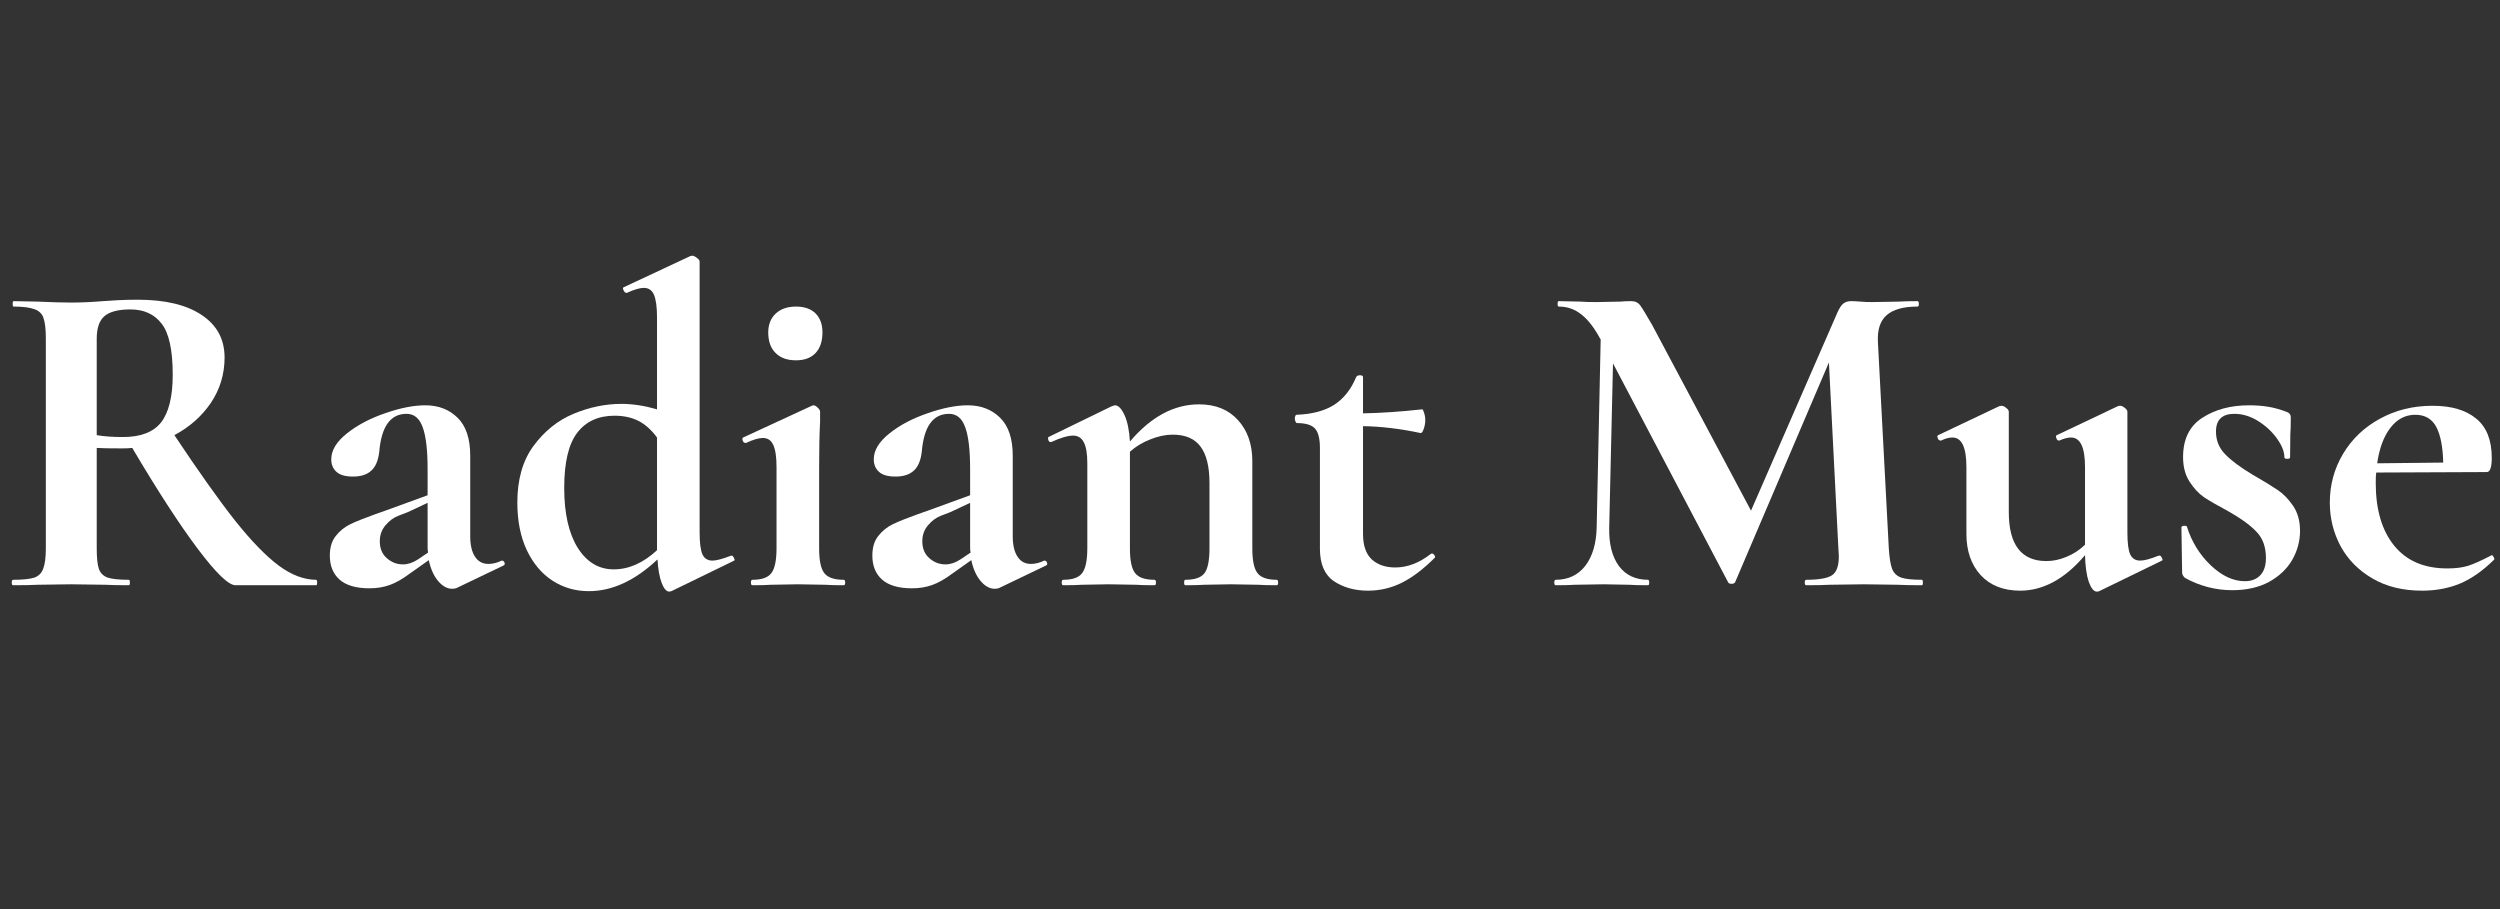 <svg xmlns="http://www.w3.org/2000/svg" xmlns:xlink="http://www.w3.org/1999/xlink" width="220" zoomAndPan="magnify" viewBox="0 0 165 60" height="80" preserveAspectRatio="xMidYMid meet" version="1.0"><rect x="0" y="0" width="165" height="60" fill="#333333" stroke="none"/><defs><g></g></defs><g fill="#ffffff" fill-opacity="1"><g transform="translate(-0.366, 38.625)"><g><path d="M 21.234 -0.359 C 21.273 -0.359 21.297 -0.297 21.297 -0.172 C 21.297 -0.055 21.273 0 21.234 0 L 15.906 0 C 15.457 0 14.633 -0.789 13.438 -2.375 C 12.238 -3.969 10.789 -6.195 9.094 -9.062 C 8.926 -9.039 8.695 -9.031 8.406 -9.031 C 7.625 -9.031 7.07 -9.039 6.75 -9.062 L 6.75 -2.438 C 6.75 -1.812 6.797 -1.359 6.891 -1.078 C 6.992 -0.797 7.191 -0.602 7.484 -0.5 C 7.773 -0.406 8.238 -0.359 8.875 -0.359 C 8.914 -0.359 8.938 -0.297 8.938 -0.172 C 8.938 -0.055 8.914 0 8.875 0 C 8.219 0 7.695 -0.008 7.312 -0.031 L 5.047 -0.062 L 2.844 -0.031 C 2.445 -0.008 1.91 0 1.234 0 C 1.172 0 1.141 -0.055 1.141 -0.172 C 1.141 -0.297 1.172 -0.359 1.234 -0.359 C 1.867 -0.359 2.332 -0.406 2.625 -0.5 C 2.914 -0.602 3.113 -0.801 3.219 -1.094 C 3.332 -1.383 3.391 -1.832 3.391 -2.438 L 3.391 -16.312 C 3.391 -16.914 3.336 -17.359 3.234 -17.641 C 3.141 -17.922 2.941 -18.113 2.641 -18.219 C 2.336 -18.332 1.879 -18.391 1.266 -18.391 C 1.223 -18.391 1.203 -18.445 1.203 -18.562 C 1.203 -18.688 1.223 -18.75 1.266 -18.75 L 2.844 -18.719 C 3.77 -18.676 4.504 -18.656 5.047 -18.656 C 5.723 -18.656 6.43 -18.688 7.172 -18.75 C 7.43 -18.77 7.754 -18.789 8.141 -18.812 C 8.535 -18.832 8.973 -18.844 9.453 -18.844 C 11.273 -18.844 12.688 -18.504 13.688 -17.828 C 14.688 -17.16 15.188 -16.227 15.188 -15.031 C 15.188 -13.926 14.883 -12.926 14.281 -12.031 C 13.676 -11.145 12.875 -10.438 11.875 -9.906 C 13.477 -7.5 14.816 -5.613 15.891 -4.25 C 16.973 -2.895 17.938 -1.906 18.781 -1.281 C 19.625 -0.664 20.441 -0.359 21.234 -0.359 Z M 6.75 -9.906 C 7.227 -9.82 7.805 -9.781 8.484 -9.781 C 9.648 -9.781 10.488 -10.102 11 -10.75 C 11.508 -11.406 11.766 -12.453 11.766 -13.891 C 11.766 -15.523 11.52 -16.648 11.031 -17.266 C 10.551 -17.891 9.863 -18.203 8.969 -18.203 C 8.164 -18.203 7.594 -18.051 7.25 -17.75 C 6.914 -17.457 6.75 -16.961 6.75 -16.266 Z M 6.75 -9.906"></path></g></g></g><g fill="#ffffff" fill-opacity="1"><g transform="translate(20.566, 38.625)"><g><path d="M 12.562 -1.625 C 12.645 -1.625 12.703 -1.578 12.734 -1.484 C 12.766 -1.391 12.738 -1.328 12.656 -1.297 L 9.562 0.188 C 9.488 0.219 9.391 0.234 9.266 0.234 C 8.953 0.234 8.648 0.066 8.359 -0.266 C 8.066 -0.609 7.859 -1.07 7.734 -1.656 L 6.453 -0.75 C 5.992 -0.406 5.562 -0.16 5.156 -0.016 C 4.758 0.129 4.312 0.203 3.812 0.203 C 2.945 0.203 2.297 0.016 1.859 -0.359 C 1.422 -0.742 1.203 -1.273 1.203 -1.953 C 1.203 -2.492 1.332 -2.926 1.594 -3.25 C 1.852 -3.582 2.176 -3.844 2.562 -4.031 C 2.957 -4.219 3.504 -4.438 4.203 -4.688 L 4.953 -4.953 L 7.656 -5.938 L 7.656 -7.656 C 7.656 -8.926 7.547 -9.852 7.328 -10.438 C 7.117 -11.02 6.766 -11.312 6.266 -11.312 C 5.211 -11.312 4.613 -10.488 4.469 -8.844 C 4.406 -8.25 4.227 -7.82 3.938 -7.562 C 3.656 -7.301 3.254 -7.172 2.734 -7.172 C 2.234 -7.172 1.867 -7.273 1.641 -7.484 C 1.41 -7.691 1.297 -7.969 1.297 -8.312 C 1.297 -8.906 1.645 -9.477 2.344 -10.031 C 3.039 -10.582 3.883 -11.023 4.875 -11.359 C 5.863 -11.703 6.738 -11.875 7.5 -11.875 C 8.375 -11.875 9.086 -11.598 9.641 -11.047 C 10.191 -10.504 10.469 -9.672 10.469 -8.547 L 10.469 -3.234 C 10.469 -2.66 10.57 -2.211 10.781 -1.891 C 10.988 -1.566 11.285 -1.406 11.672 -1.406 C 11.953 -1.406 12.242 -1.477 12.547 -1.625 Z M 7.688 -2.156 C 7.664 -2.238 7.656 -2.367 7.656 -2.547 L 7.656 -5.438 L 6.359 -4.828 C 6.297 -4.805 6.094 -4.727 5.75 -4.594 C 5.414 -4.469 5.125 -4.254 4.875 -3.953 C 4.625 -3.66 4.5 -3.312 4.5 -2.906 C 4.5 -2.426 4.656 -2.051 4.969 -1.781 C 5.281 -1.508 5.633 -1.375 6.031 -1.375 C 6.352 -1.375 6.68 -1.484 7.016 -1.703 Z M 7.688 -2.156"></path></g></g></g><g fill="#ffffff" fill-opacity="1"><g transform="translate(33.191, 38.625)"><g><path d="M 15.094 -1.953 C 15.156 -1.953 15.207 -1.898 15.25 -1.797 C 15.301 -1.703 15.305 -1.645 15.266 -1.625 L 11.125 0.391 L 10.984 0.422 C 10.797 0.422 10.629 0.234 10.484 -0.141 C 10.336 -0.523 10.242 -1.047 10.203 -1.703 C 8.723 -0.305 7.211 0.391 5.672 0.391 C 4.785 0.391 3.988 0.16 3.281 -0.297 C 2.57 -0.754 2.004 -1.426 1.578 -2.312 C 1.16 -3.207 0.953 -4.254 0.953 -5.453 C 0.953 -6.973 1.305 -8.219 2.016 -9.188 C 2.734 -10.164 3.613 -10.875 4.656 -11.312 C 5.707 -11.75 6.766 -11.969 7.828 -11.969 C 8.566 -11.969 9.348 -11.848 10.172 -11.609 L 10.172 -17.672 C 10.172 -18.367 10.102 -18.867 9.969 -19.172 C 9.844 -19.473 9.617 -19.625 9.297 -19.625 C 9.035 -19.625 8.664 -19.516 8.188 -19.297 L 8.156 -19.297 C 8.082 -19.297 8.02 -19.348 7.969 -19.453 C 7.914 -19.566 7.91 -19.633 7.953 -19.656 L 12.359 -21.719 L 12.484 -21.75 C 12.578 -21.75 12.68 -21.703 12.797 -21.609 C 12.922 -21.523 12.984 -21.441 12.984 -21.359 L 12.984 -3.484 C 12.984 -2.797 13.047 -2.312 13.172 -2.031 C 13.305 -1.758 13.523 -1.625 13.828 -1.625 C 14.086 -1.625 14.5 -1.734 15.062 -1.953 Z M 7.312 -1.047 C 8.312 -1.047 9.266 -1.469 10.172 -2.312 L 10.172 -9.75 C 9.805 -10.25 9.398 -10.613 8.953 -10.844 C 8.504 -11.07 7.977 -11.188 7.375 -11.188 C 6.301 -11.188 5.477 -10.812 4.906 -10.062 C 4.332 -9.312 4.047 -8.098 4.047 -6.422 C 4.047 -4.742 4.344 -3.426 4.938 -2.469 C 5.539 -1.52 6.332 -1.047 7.312 -1.047 Z M 7.312 -1.047"></path></g></g></g><g fill="#ffffff" fill-opacity="1"><g transform="translate(48.485, 38.625)"><g><path d="M 4.047 -14.844 C 3.473 -14.844 3.023 -15.004 2.703 -15.328 C 2.379 -15.648 2.219 -16.102 2.219 -16.688 C 2.219 -17.195 2.379 -17.609 2.703 -17.922 C 3.035 -18.234 3.484 -18.391 4.047 -18.391 C 4.609 -18.391 5.039 -18.238 5.344 -17.938 C 5.645 -17.633 5.797 -17.219 5.797 -16.688 C 5.797 -16.102 5.645 -15.648 5.344 -15.328 C 5.039 -15.004 4.609 -14.844 4.047 -14.844 Z M 1.172 0 C 1.109 0 1.078 -0.055 1.078 -0.172 C 1.078 -0.297 1.109 -0.359 1.172 -0.359 C 1.785 -0.359 2.203 -0.504 2.422 -0.797 C 2.648 -1.086 2.766 -1.633 2.766 -2.438 L 2.766 -7.797 C 2.766 -8.473 2.691 -8.961 2.547 -9.266 C 2.41 -9.566 2.18 -9.719 1.859 -9.719 C 1.598 -9.719 1.227 -9.609 0.75 -9.391 L 0.719 -9.391 C 0.633 -9.391 0.57 -9.441 0.531 -9.547 C 0.5 -9.66 0.508 -9.727 0.562 -9.75 L 5.094 -11.844 L 5.188 -11.875 C 5.289 -11.875 5.391 -11.82 5.484 -11.719 C 5.586 -11.625 5.641 -11.535 5.641 -11.453 L 5.641 -10.797 C 5.598 -9.992 5.578 -9.016 5.578 -7.859 L 5.578 -2.438 C 5.578 -1.633 5.691 -1.086 5.922 -0.797 C 6.148 -0.504 6.578 -0.359 7.203 -0.359 C 7.266 -0.359 7.297 -0.297 7.297 -0.172 C 7.297 -0.055 7.266 0 7.203 0 C 6.68 0 6.27 -0.008 5.969 -0.031 L 4.172 -0.062 L 2.406 -0.031 C 2.102 -0.008 1.691 0 1.172 0 Z M 1.172 0"></path></g></g></g><g fill="#ffffff" fill-opacity="1"><g transform="translate(56.372, 38.625)"><g><path d="M 12.562 -1.625 C 12.645 -1.625 12.703 -1.578 12.734 -1.484 C 12.766 -1.391 12.738 -1.328 12.656 -1.297 L 9.562 0.188 C 9.488 0.219 9.391 0.234 9.266 0.234 C 8.953 0.234 8.648 0.066 8.359 -0.266 C 8.066 -0.609 7.859 -1.07 7.734 -1.656 L 6.453 -0.75 C 5.992 -0.406 5.562 -0.16 5.156 -0.016 C 4.758 0.129 4.312 0.203 3.812 0.203 C 2.945 0.203 2.297 0.016 1.859 -0.359 C 1.422 -0.742 1.203 -1.273 1.203 -1.953 C 1.203 -2.492 1.332 -2.926 1.594 -3.25 C 1.852 -3.582 2.176 -3.844 2.562 -4.031 C 2.957 -4.219 3.504 -4.438 4.203 -4.688 L 4.953 -4.953 L 7.656 -5.938 L 7.656 -7.656 C 7.656 -8.926 7.547 -9.852 7.328 -10.438 C 7.117 -11.02 6.766 -11.312 6.266 -11.312 C 5.211 -11.312 4.613 -10.488 4.469 -8.844 C 4.406 -8.25 4.227 -7.82 3.938 -7.562 C 3.656 -7.301 3.254 -7.172 2.734 -7.172 C 2.234 -7.172 1.867 -7.273 1.641 -7.484 C 1.41 -7.691 1.297 -7.969 1.297 -8.312 C 1.297 -8.906 1.645 -9.477 2.344 -10.031 C 3.039 -10.582 3.883 -11.023 4.875 -11.359 C 5.863 -11.703 6.738 -11.875 7.5 -11.875 C 8.375 -11.875 9.086 -11.598 9.641 -11.047 C 10.191 -10.504 10.469 -9.672 10.469 -8.547 L 10.469 -3.234 C 10.469 -2.66 10.57 -2.211 10.781 -1.891 C 10.988 -1.566 11.285 -1.406 11.672 -1.406 C 11.953 -1.406 12.242 -1.477 12.547 -1.625 Z M 7.688 -2.156 C 7.664 -2.238 7.656 -2.367 7.656 -2.547 L 7.656 -5.438 L 6.359 -4.828 C 6.297 -4.805 6.094 -4.727 5.75 -4.594 C 5.414 -4.469 5.125 -4.254 4.875 -3.953 C 4.625 -3.66 4.5 -3.312 4.5 -2.906 C 4.5 -2.426 4.656 -2.051 4.969 -1.781 C 5.281 -1.508 5.633 -1.375 6.031 -1.375 C 6.352 -1.375 6.68 -1.484 7.016 -1.703 Z M 7.688 -2.156"></path></g></g></g><g fill="#ffffff" fill-opacity="1"><g transform="translate(68.997, 38.625)"><g><path d="M 15.266 -0.359 C 15.328 -0.359 15.359 -0.297 15.359 -0.172 C 15.359 -0.055 15.328 0 15.266 0 C 14.742 0 14.336 -0.008 14.047 -0.031 L 12.234 -0.062 L 10.5 -0.031 C 10.176 -0.008 9.754 0 9.234 0 C 9.18 0 9.156 -0.055 9.156 -0.172 C 9.156 -0.297 9.18 -0.359 9.234 -0.359 C 9.859 -0.359 10.281 -0.504 10.5 -0.797 C 10.719 -1.086 10.828 -1.633 10.828 -2.438 L 10.828 -6.75 C 10.828 -7.832 10.629 -8.633 10.234 -9.156 C 9.848 -9.676 9.238 -9.938 8.406 -9.938 C 7.926 -9.938 7.43 -9.832 6.922 -9.625 C 6.41 -9.426 5.961 -9.156 5.578 -8.812 L 5.578 -2.438 C 5.578 -1.633 5.691 -1.086 5.922 -0.797 C 6.148 -0.504 6.578 -0.359 7.203 -0.359 C 7.266 -0.359 7.297 -0.297 7.297 -0.172 C 7.297 -0.055 7.266 0 7.203 0 C 6.68 0 6.27 -0.008 5.969 -0.031 L 4.172 -0.062 L 2.406 -0.031 C 2.102 -0.008 1.691 0 1.172 0 C 1.109 0 1.078 -0.055 1.078 -0.172 C 1.078 -0.297 1.109 -0.359 1.172 -0.359 C 1.785 -0.359 2.203 -0.504 2.422 -0.797 C 2.648 -1.086 2.766 -1.633 2.766 -2.438 L 2.766 -8.062 C 2.766 -8.688 2.688 -9.145 2.531 -9.438 C 2.383 -9.727 2.148 -9.875 1.828 -9.875 C 1.484 -9.875 1.004 -9.734 0.391 -9.453 L 0.328 -9.453 C 0.266 -9.453 0.219 -9.5 0.188 -9.594 C 0.164 -9.695 0.172 -9.758 0.203 -9.781 L 4.375 -11.812 C 4.5 -11.852 4.57 -11.875 4.594 -11.875 C 4.812 -11.875 5.02 -11.66 5.219 -11.234 C 5.414 -10.805 5.535 -10.223 5.578 -9.484 C 6.961 -11.117 8.484 -11.938 10.141 -11.938 C 11.223 -11.938 12.078 -11.594 12.703 -10.906 C 13.336 -10.219 13.656 -9.312 13.656 -8.188 L 13.656 -2.438 C 13.656 -1.633 13.77 -1.086 14 -0.797 C 14.227 -0.504 14.648 -0.359 15.266 -0.359 Z M 15.266 -0.359"></path></g></g></g><g fill="#ffffff" fill-opacity="1"><g transform="translate(84.771, 38.625)"><g><path d="M 9.719 -2.094 C 9.801 -2.094 9.863 -2.051 9.906 -1.969 C 9.957 -1.895 9.957 -1.836 9.906 -1.797 C 9.164 -1.055 8.441 -0.508 7.734 -0.156 C 7.035 0.188 6.297 0.359 5.516 0.359 C 4.641 0.359 3.891 0.148 3.266 -0.266 C 2.648 -0.691 2.344 -1.406 2.344 -2.406 L 2.344 -9.062 C 2.344 -9.676 2.234 -10.102 2.016 -10.344 C 1.797 -10.582 1.395 -10.703 0.812 -10.703 C 0.789 -10.703 0.766 -10.734 0.734 -10.797 C 0.703 -10.859 0.688 -10.922 0.688 -10.984 C 0.688 -11.055 0.695 -11.117 0.719 -11.172 C 0.738 -11.223 0.77 -11.25 0.812 -11.25 C 1.832 -11.289 2.656 -11.508 3.281 -11.906 C 3.914 -12.312 4.398 -12.922 4.734 -13.734 C 4.773 -13.816 4.859 -13.859 4.984 -13.859 C 5.117 -13.859 5.188 -13.816 5.188 -13.734 L 5.188 -11.344 C 6.352 -11.363 7.656 -11.453 9.094 -11.609 C 9.133 -11.609 9.176 -11.531 9.219 -11.375 C 9.27 -11.227 9.297 -11.066 9.297 -10.891 C 9.297 -10.691 9.258 -10.492 9.188 -10.297 C 9.125 -10.109 9.051 -10.023 8.969 -10.047 C 7.664 -10.328 6.406 -10.477 5.188 -10.5 L 5.188 -3.391 C 5.188 -2.629 5.379 -2.066 5.766 -1.703 C 6.16 -1.348 6.676 -1.172 7.312 -1.172 C 8.113 -1.172 8.895 -1.469 9.656 -2.062 Z M 9.719 -2.094"></path></g></g></g><g fill="#ffffff" fill-opacity="1"><g transform="translate(94.847, 38.625)"><g></g></g></g><g fill="#ffffff" fill-opacity="1"><g transform="translate(101.864, 38.625)"><g><path d="M 24.984 -0.359 C 25.023 -0.359 25.047 -0.297 25.047 -0.172 C 25.047 -0.055 25.023 0 24.984 0 C 24.305 0 23.77 -0.008 23.375 -0.031 L 21.156 -0.062 L 18.906 -0.031 C 18.52 -0.008 18 0 17.344 0 C 17.281 0 17.25 -0.055 17.25 -0.172 C 17.25 -0.297 17.281 -0.359 17.344 -0.359 C 18.176 -0.359 18.742 -0.457 19.047 -0.656 C 19.348 -0.852 19.5 -1.273 19.5 -1.922 L 19.469 -2.438 L 18.844 -14.703 L 12.656 -0.203 C 12.613 -0.129 12.535 -0.094 12.422 -0.094 C 12.297 -0.094 12.219 -0.129 12.188 -0.203 L 4.594 -14.641 L 4.344 -3.812 C 4.32 -2.727 4.535 -1.879 4.984 -1.266 C 5.441 -0.66 6.082 -0.359 6.906 -0.359 C 6.957 -0.359 6.984 -0.297 6.984 -0.172 C 6.984 -0.055 6.957 0 6.906 0 C 6.363 0 5.941 -0.008 5.641 -0.031 L 3.984 -0.062 L 2.094 -0.031 C 1.781 -0.008 1.352 0 0.812 0 C 0.75 0 0.719 -0.055 0.719 -0.172 C 0.719 -0.297 0.75 -0.359 0.812 -0.359 C 1.633 -0.359 2.285 -0.664 2.766 -1.281 C 3.242 -1.906 3.492 -2.75 3.516 -3.812 L 3.781 -16.234 L 3.75 -16.266 C 3.352 -17.004 2.938 -17.539 2.5 -17.875 C 2.07 -18.219 1.578 -18.391 1.016 -18.391 C 0.961 -18.391 0.938 -18.445 0.938 -18.562 C 0.938 -18.688 0.961 -18.75 1.016 -18.75 L 2.438 -18.719 C 2.707 -18.695 3.066 -18.688 3.516 -18.688 L 5.094 -18.719 C 5.281 -18.738 5.516 -18.75 5.797 -18.75 C 6.055 -18.75 6.254 -18.656 6.391 -18.469 C 6.523 -18.289 6.785 -17.863 7.172 -17.188 L 13.703 -4.922 L 19.406 -18 C 19.531 -18.281 19.656 -18.473 19.781 -18.578 C 19.914 -18.691 20.094 -18.75 20.312 -18.75 C 20.488 -18.75 20.691 -18.738 20.922 -18.719 C 21.148 -18.695 21.414 -18.688 21.719 -18.688 L 23.484 -18.719 C 23.766 -18.738 24.164 -18.75 24.688 -18.75 C 24.75 -18.75 24.781 -18.688 24.781 -18.562 C 24.781 -18.445 24.75 -18.391 24.688 -18.391 C 23.75 -18.391 23.066 -18.195 22.641 -17.812 C 22.223 -17.438 22.035 -16.848 22.078 -16.047 L 22.797 -2.438 C 22.836 -1.812 22.91 -1.359 23.016 -1.078 C 23.129 -0.797 23.332 -0.602 23.625 -0.5 C 23.914 -0.406 24.367 -0.359 24.984 -0.359 Z M 24.984 -0.359"></path></g></g></g><g fill="#ffffff" fill-opacity="1"><g transform="translate(127.564, 38.625)"><g><path d="M 14.969 -1.953 C 15.031 -1.953 15.082 -1.898 15.125 -1.797 C 15.176 -1.703 15.176 -1.645 15.125 -1.625 L 10.984 0.391 C 10.941 0.41 10.891 0.422 10.828 0.422 C 10.629 0.422 10.453 0.207 10.297 -0.219 C 10.148 -0.656 10.066 -1.242 10.047 -1.984 C 8.723 -0.422 7.297 0.359 5.766 0.359 C 4.66 0.359 3.789 0.016 3.156 -0.672 C 2.531 -1.359 2.219 -2.266 2.219 -3.391 L 2.219 -7.797 C 2.219 -9.098 1.91 -9.75 1.297 -9.75 C 1.066 -9.75 0.816 -9.68 0.547 -9.547 L 0.516 -9.547 C 0.43 -9.547 0.367 -9.598 0.328 -9.703 C 0.285 -9.816 0.297 -9.883 0.359 -9.906 L 4.375 -11.812 L 4.531 -11.844 C 4.633 -11.844 4.738 -11.797 4.844 -11.703 C 4.957 -11.617 5.016 -11.535 5.016 -11.453 L 5.016 -4.828 C 5.016 -2.672 5.844 -1.594 7.5 -1.594 C 7.938 -1.594 8.379 -1.688 8.828 -1.875 C 9.285 -2.062 9.691 -2.328 10.047 -2.672 L 10.047 -7.797 C 10.047 -9.098 9.738 -9.75 9.125 -9.75 C 8.906 -9.75 8.645 -9.68 8.344 -9.547 L 8.312 -9.547 C 8.25 -9.547 8.195 -9.598 8.156 -9.703 C 8.113 -9.816 8.125 -9.883 8.188 -9.906 L 12.203 -11.812 C 12.242 -11.832 12.297 -11.844 12.359 -11.844 C 12.461 -11.844 12.566 -11.797 12.672 -11.703 C 12.785 -11.617 12.844 -11.535 12.844 -11.453 L 12.844 -3.484 C 12.844 -2.797 12.906 -2.312 13.031 -2.031 C 13.164 -1.758 13.383 -1.625 13.688 -1.625 C 13.957 -1.625 14.363 -1.734 14.906 -1.953 Z M 14.969 -1.953"></path></g></g></g><g fill="#ffffff" fill-opacity="1"><g transform="translate(142.708, 38.625)"><g><path d="M 3.547 -10.141 C 3.547 -9.555 3.75 -9.055 4.156 -8.641 C 4.562 -8.223 5.156 -7.781 5.938 -7.312 C 6.695 -6.875 7.258 -6.531 7.625 -6.281 C 8 -6.031 8.336 -5.68 8.641 -5.234 C 8.941 -4.785 9.094 -4.238 9.094 -3.594 C 9.094 -2.914 8.922 -2.273 8.578 -1.672 C 8.234 -1.078 7.723 -0.594 7.047 -0.219 C 6.367 0.145 5.562 0.328 4.625 0.328 C 3.52 0.328 2.477 0.055 1.5 -0.484 C 1.375 -0.598 1.312 -0.719 1.312 -0.844 L 1.266 -3.812 C 1.266 -3.875 1.316 -3.91 1.422 -3.922 C 1.535 -3.93 1.602 -3.914 1.625 -3.875 C 1.938 -2.875 2.461 -2.02 3.203 -1.312 C 3.941 -0.613 4.691 -0.266 5.453 -0.266 C 5.879 -0.266 6.219 -0.395 6.469 -0.656 C 6.719 -0.914 6.844 -1.297 6.844 -1.797 C 6.844 -2.535 6.629 -3.117 6.203 -3.547 C 5.785 -3.984 5.164 -4.43 4.344 -4.891 C 3.645 -5.266 3.113 -5.57 2.75 -5.812 C 2.395 -6.062 2.078 -6.406 1.797 -6.844 C 1.516 -7.281 1.375 -7.816 1.375 -8.453 C 1.375 -9.641 1.797 -10.504 2.641 -11.047 C 3.484 -11.598 4.516 -11.875 5.734 -11.875 C 6.191 -11.875 6.602 -11.844 6.969 -11.781 C 7.344 -11.727 7.758 -11.613 8.219 -11.438 C 8.395 -11.375 8.484 -11.258 8.484 -11.094 C 8.484 -10.594 8.473 -10.207 8.453 -9.938 L 8.438 -8.438 C 8.438 -8.375 8.375 -8.344 8.25 -8.344 C 8.125 -8.344 8.062 -8.375 8.062 -8.438 C 8.062 -8.812 7.898 -9.223 7.578 -9.672 C 7.266 -10.117 6.852 -10.504 6.344 -10.828 C 5.832 -11.148 5.305 -11.312 4.766 -11.312 C 3.953 -11.312 3.547 -10.922 3.547 -10.141 Z M 3.547 -10.141"></path></g></g></g><g fill="#ffffff" fill-opacity="1"><g transform="translate(152.815, 38.625)"><g><path d="M 11.641 -1.984 C 11.68 -1.984 11.723 -1.941 11.766 -1.859 C 11.816 -1.773 11.828 -1.719 11.797 -1.688 C 11.055 -0.957 10.305 -0.43 9.547 -0.109 C 8.785 0.203 7.953 0.359 7.047 0.359 C 5.785 0.359 4.695 0.094 3.781 -0.438 C 2.863 -0.969 2.16 -1.676 1.672 -2.562 C 1.191 -3.457 0.953 -4.422 0.953 -5.453 C 0.953 -6.617 1.242 -7.691 1.828 -8.672 C 2.41 -9.648 3.219 -10.422 4.25 -10.984 C 5.281 -11.555 6.441 -11.844 7.734 -11.844 C 8.973 -11.844 9.93 -11.562 10.609 -11 C 11.297 -10.445 11.641 -9.582 11.641 -8.406 C 11.641 -7.781 11.531 -7.469 11.312 -7.469 L 4.016 -7.438 C 3.992 -7.301 3.984 -7.07 3.984 -6.75 C 3.984 -4.988 4.391 -3.609 5.203 -2.609 C 6.016 -1.609 7.18 -1.109 8.703 -1.109 C 9.242 -1.109 9.703 -1.164 10.078 -1.281 C 10.461 -1.406 10.961 -1.629 11.578 -1.953 Z M 6.594 -11.25 C 5.938 -11.25 5.391 -10.961 4.953 -10.391 C 4.516 -9.828 4.223 -9.047 4.078 -8.047 L 8.438 -8.094 C 8.414 -9.113 8.266 -9.895 7.984 -10.438 C 7.703 -10.977 7.238 -11.25 6.594 -11.25 Z M 6.594 -11.25"></path></g></g></g></svg>